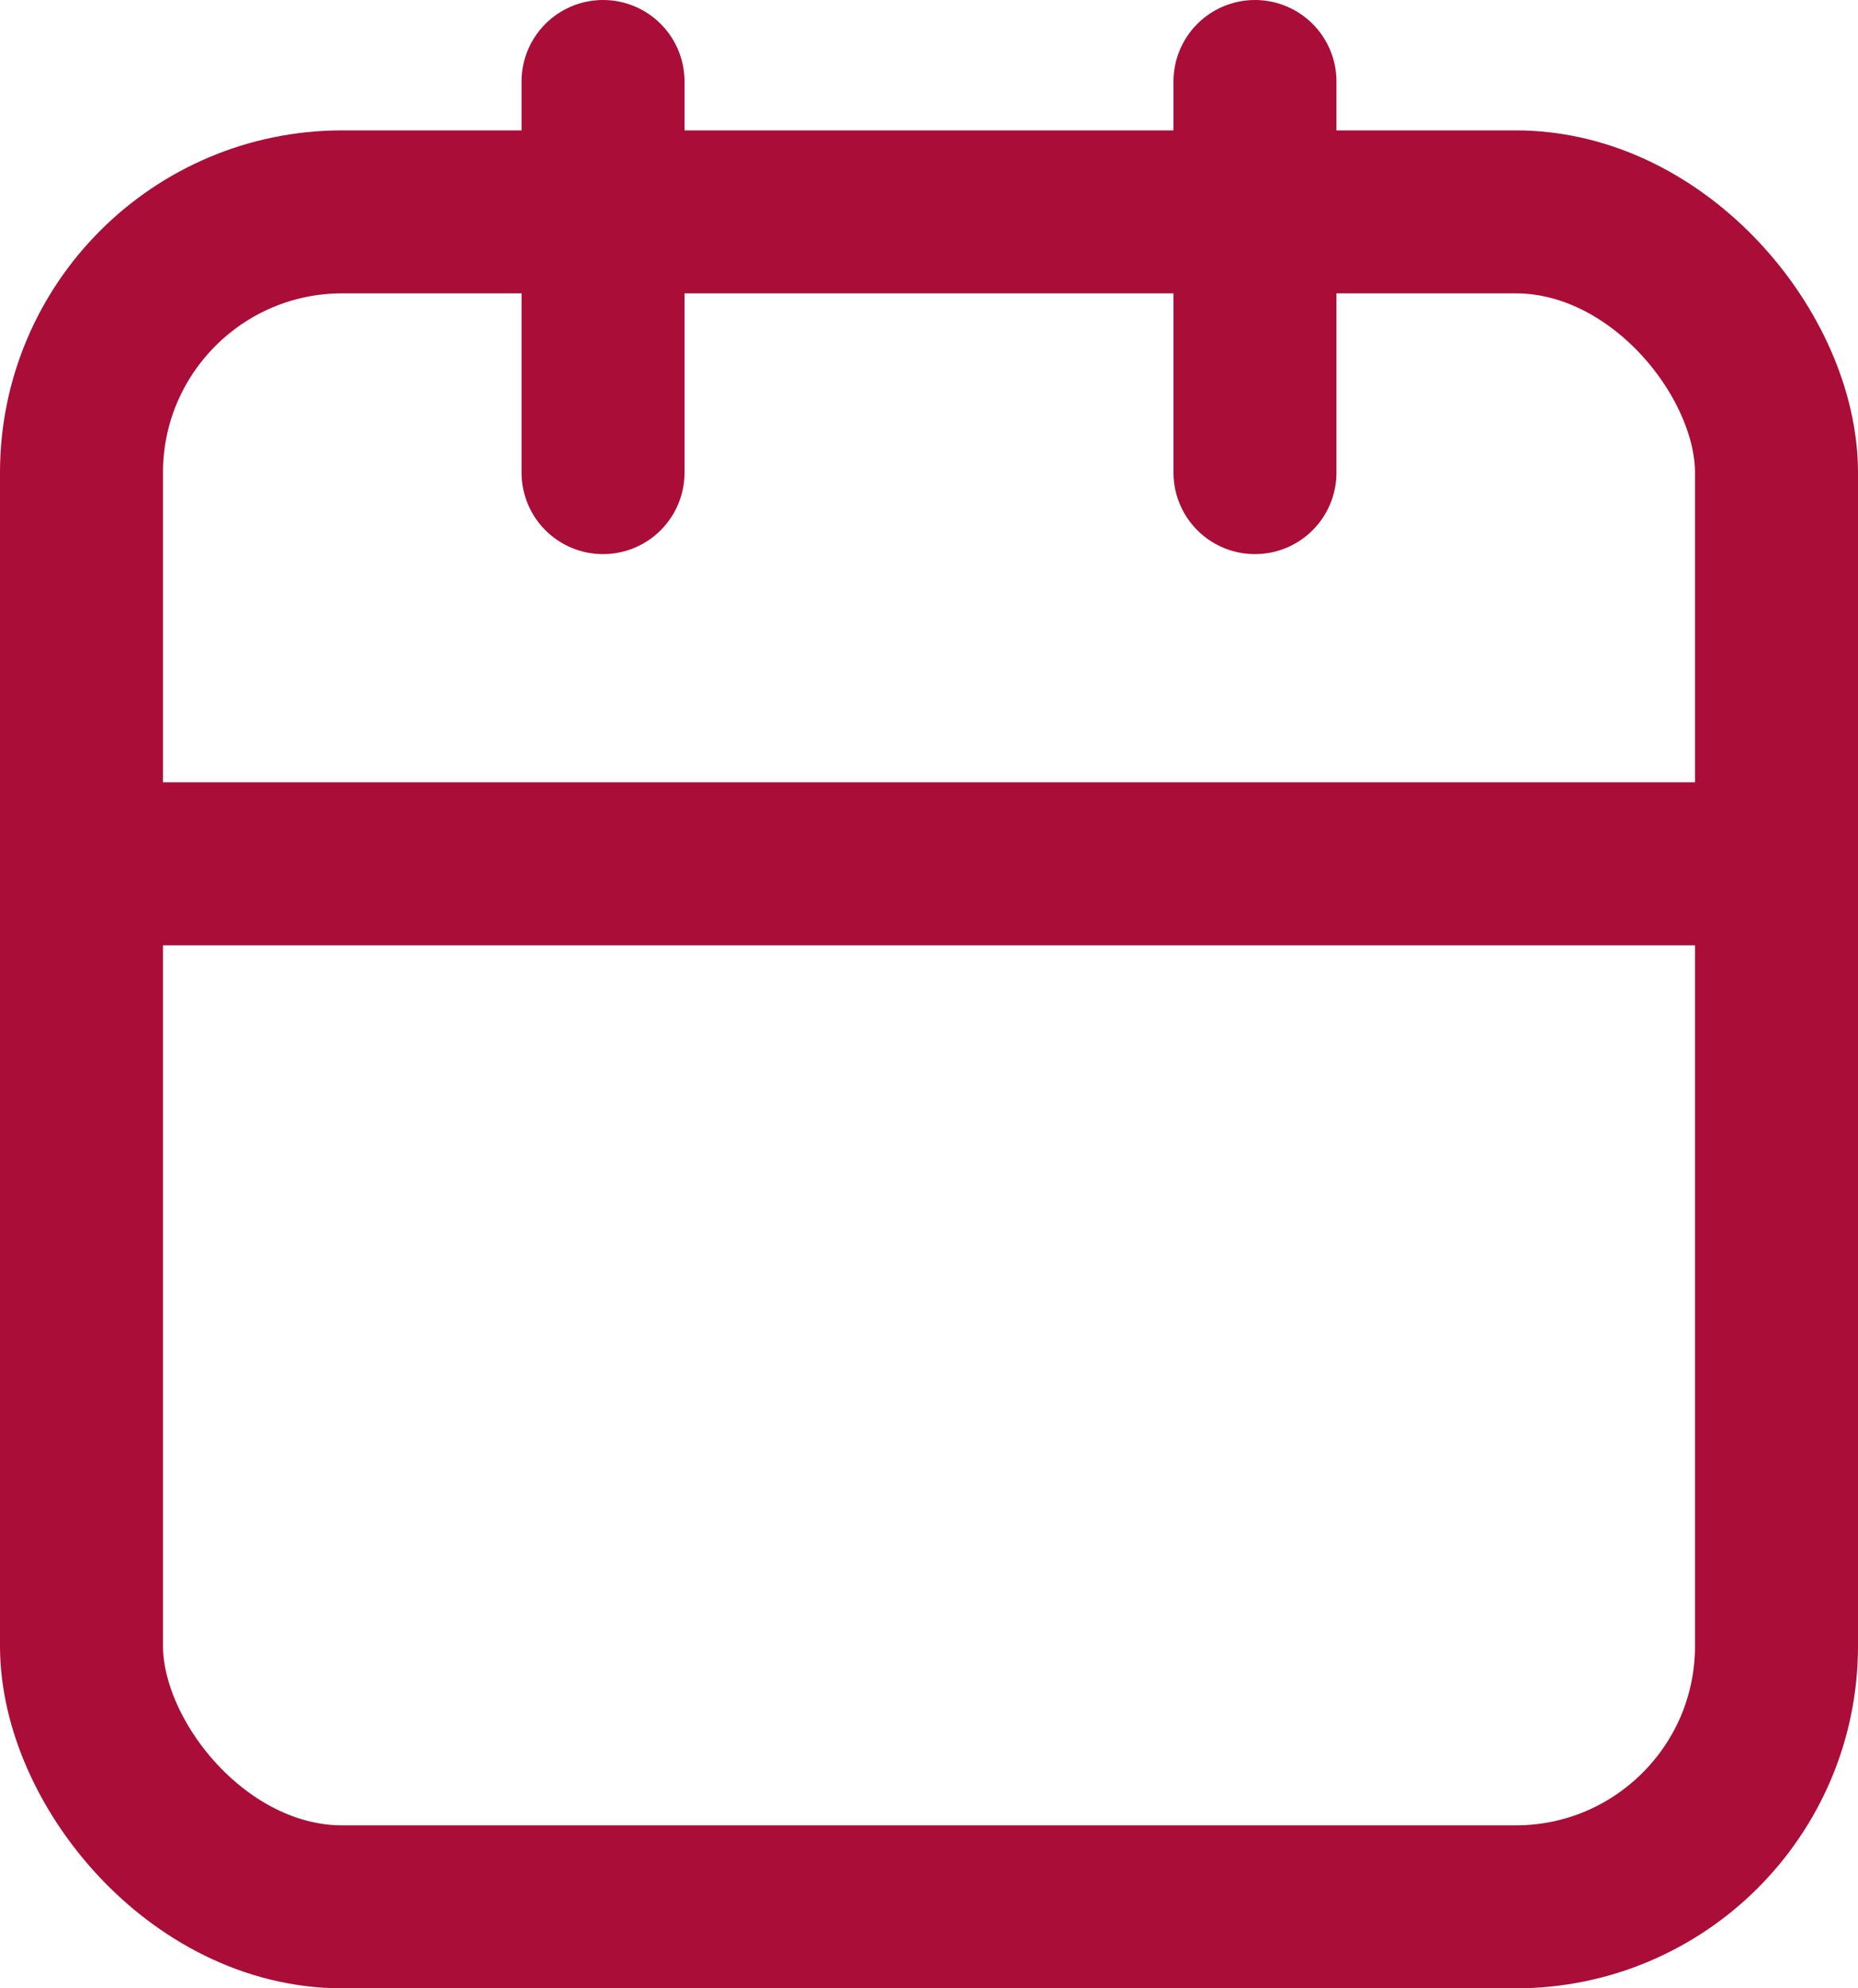 <svg xmlns="http://www.w3.org/2000/svg" width="14.25" height="15.25" viewBox="0 0 14.25 15.25">
  <g id="calendar" transform="translate(0.625 0.625)">
    <rect id="Rectangle_14639" data-name="Rectangle 14639" width="13" height="13" rx="2" transform="translate(0 1)" fill="none" stroke="#aa0d38" stroke-linecap="round" stroke-linejoin="round" stroke-width="1.25"/>
    <line id="Line_639" data-name="Line 639" y2="3" transform="translate(9)" fill="none" stroke="#aa0d38" stroke-linecap="round" stroke-linejoin="round" stroke-width="1.25"/>
    <line id="Line_640" data-name="Line 640" y2="3" transform="translate(4)" fill="none" stroke="#aa0d38" stroke-linecap="round" stroke-linejoin="round" stroke-width="1.25"/>
    <line id="Line_641" data-name="Line 641" x2="13" transform="translate(0 6)" fill="none" stroke="#aa0d38" stroke-linecap="round" stroke-linejoin="round" stroke-width="1.25"/>
  </g>
</svg>
